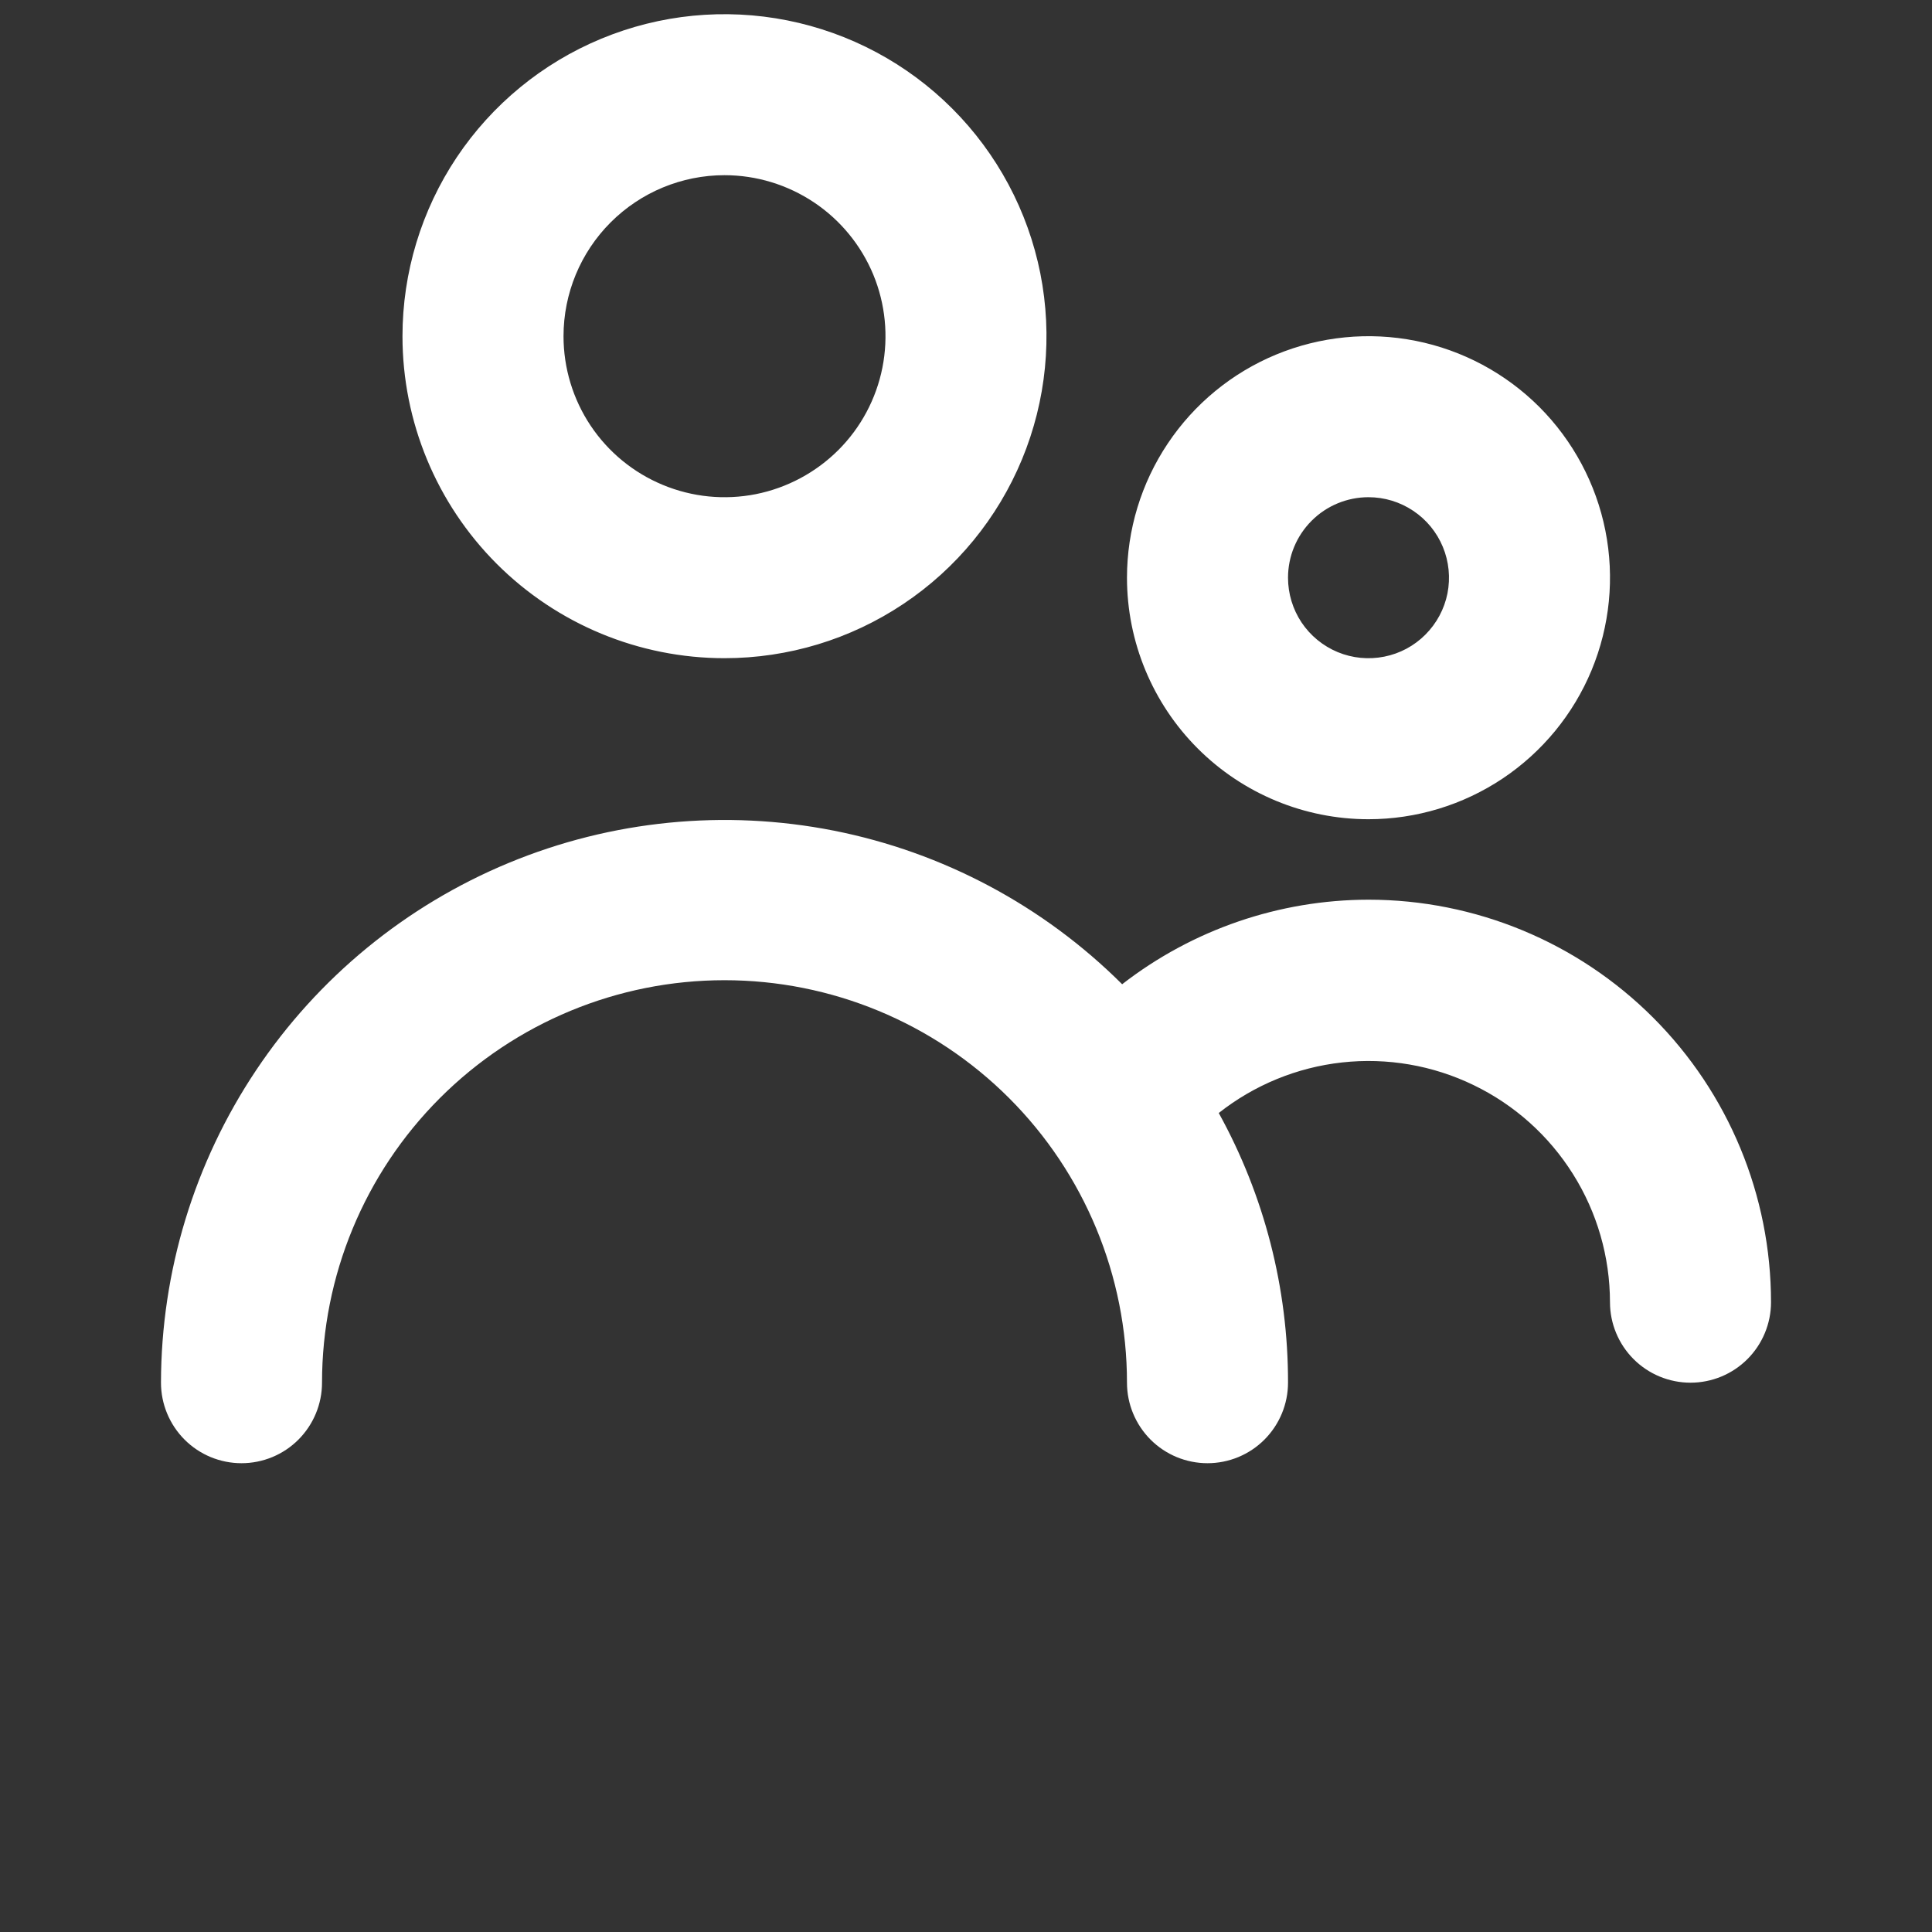 <?xml version="1.0" encoding="UTF-8"?> <svg xmlns="http://www.w3.org/2000/svg" width="34" height="34" viewBox="0 0 34 34" fill="none"><rect x="0" y="0" width="34" height="34" fill="#333333" stroke="none"/> <g clip-path="url(#clip0_46_17)"> <path d="M12.75 11.583C13.871 11.583 14.966 11.251 15.898 10.628C16.83 10.006 17.556 9.121 17.985 8.085C18.414 7.05 18.526 5.91 18.308 4.811C18.089 3.712 17.549 2.702 16.757 1.91C15.964 1.117 14.955 0.578 13.856 0.359C12.756 0.14 11.617 0.252 10.582 0.681C9.546 1.11 8.661 1.837 8.038 2.768C7.416 3.7 7.083 4.796 7.083 5.917C7.083 7.42 7.68 8.861 8.743 9.924C9.806 10.986 11.247 11.583 12.75 11.583ZM12.75 3.083C13.31 3.083 13.858 3.25 14.324 3.561C14.79 3.872 15.153 4.315 15.368 4.832C15.582 5.35 15.638 5.92 15.529 6.469C15.42 7.019 15.15 7.524 14.754 7.92C14.357 8.316 13.852 8.586 13.303 8.696C12.753 8.805 12.184 8.749 11.666 8.534C11.148 8.32 10.706 7.957 10.394 7.491C10.083 7.025 9.917 6.477 9.917 5.917C9.917 5.165 10.215 4.445 10.747 3.913C11.278 3.382 11.999 3.083 12.75 3.083ZM24.083 14.417C24.924 14.417 25.746 14.167 26.445 13.7C27.143 13.233 27.688 12.57 28.01 11.793C28.331 11.017 28.416 10.162 28.252 9.338C28.088 8.513 27.683 7.756 27.089 7.161C26.494 6.567 25.737 6.162 24.913 5.998C24.088 5.834 23.234 5.919 22.457 6.24C21.68 6.562 21.017 7.107 20.55 7.806C20.083 8.504 19.833 9.326 19.833 10.167C19.833 11.294 20.281 12.375 21.078 13.172C21.875 13.969 22.956 14.417 24.083 14.417ZM24.083 8.75C24.364 8.75 24.637 8.833 24.87 8.989C25.103 9.144 25.285 9.366 25.392 9.625C25.499 9.883 25.527 10.168 25.473 10.443C25.418 10.718 25.283 10.97 25.085 11.168C24.887 11.367 24.635 11.502 24.36 11.556C24.085 11.611 23.8 11.583 23.541 11.476C23.282 11.368 23.061 11.187 22.905 10.954C22.75 10.721 22.667 10.447 22.667 10.167C22.667 9.791 22.816 9.431 23.082 9.165C23.347 8.899 23.708 8.75 24.083 8.75ZM24.083 15.833C22.514 15.835 20.989 16.358 19.748 17.321C18.361 15.939 16.595 14.998 14.674 14.618C12.752 14.239 10.761 14.436 8.952 15.186C7.143 15.936 5.596 17.205 4.508 18.833C3.419 20.461 2.836 22.375 2.833 24.333C2.833 24.709 2.983 25.069 3.248 25.335C3.514 25.601 3.874 25.75 4.25 25.75C4.626 25.75 4.986 25.601 5.252 25.335C5.517 25.069 5.667 24.709 5.667 24.333C5.667 22.455 6.413 20.653 7.741 19.325C9.07 17.996 10.871 17.25 12.75 17.25C14.629 17.25 16.43 17.996 17.759 19.325C19.087 20.653 19.833 22.455 19.833 24.333C19.833 24.709 19.983 25.069 20.248 25.335C20.514 25.601 20.874 25.75 21.25 25.75C21.626 25.75 21.986 25.601 22.252 25.335C22.517 25.069 22.667 24.709 22.667 24.333C22.67 22.674 22.251 21.04 21.448 19.587C22.074 19.093 22.827 18.784 23.62 18.697C24.413 18.61 25.215 18.748 25.933 19.096C26.652 19.443 27.258 19.986 27.682 20.662C28.107 21.337 28.332 22.119 28.333 22.917C28.333 23.292 28.483 23.653 28.748 23.918C29.014 24.184 29.374 24.333 29.75 24.333C30.126 24.333 30.486 24.184 30.752 23.918C31.017 23.653 31.167 23.292 31.167 22.917C31.167 21.038 30.42 19.236 29.092 17.908C27.764 16.58 25.962 15.833 24.083 15.833Z" fill="white"></path> </g> <defs> <clipPath id="clip0_46_17"> <rect width="34" height="34" fill="white"></rect> </clipPath> </defs> </svg> 